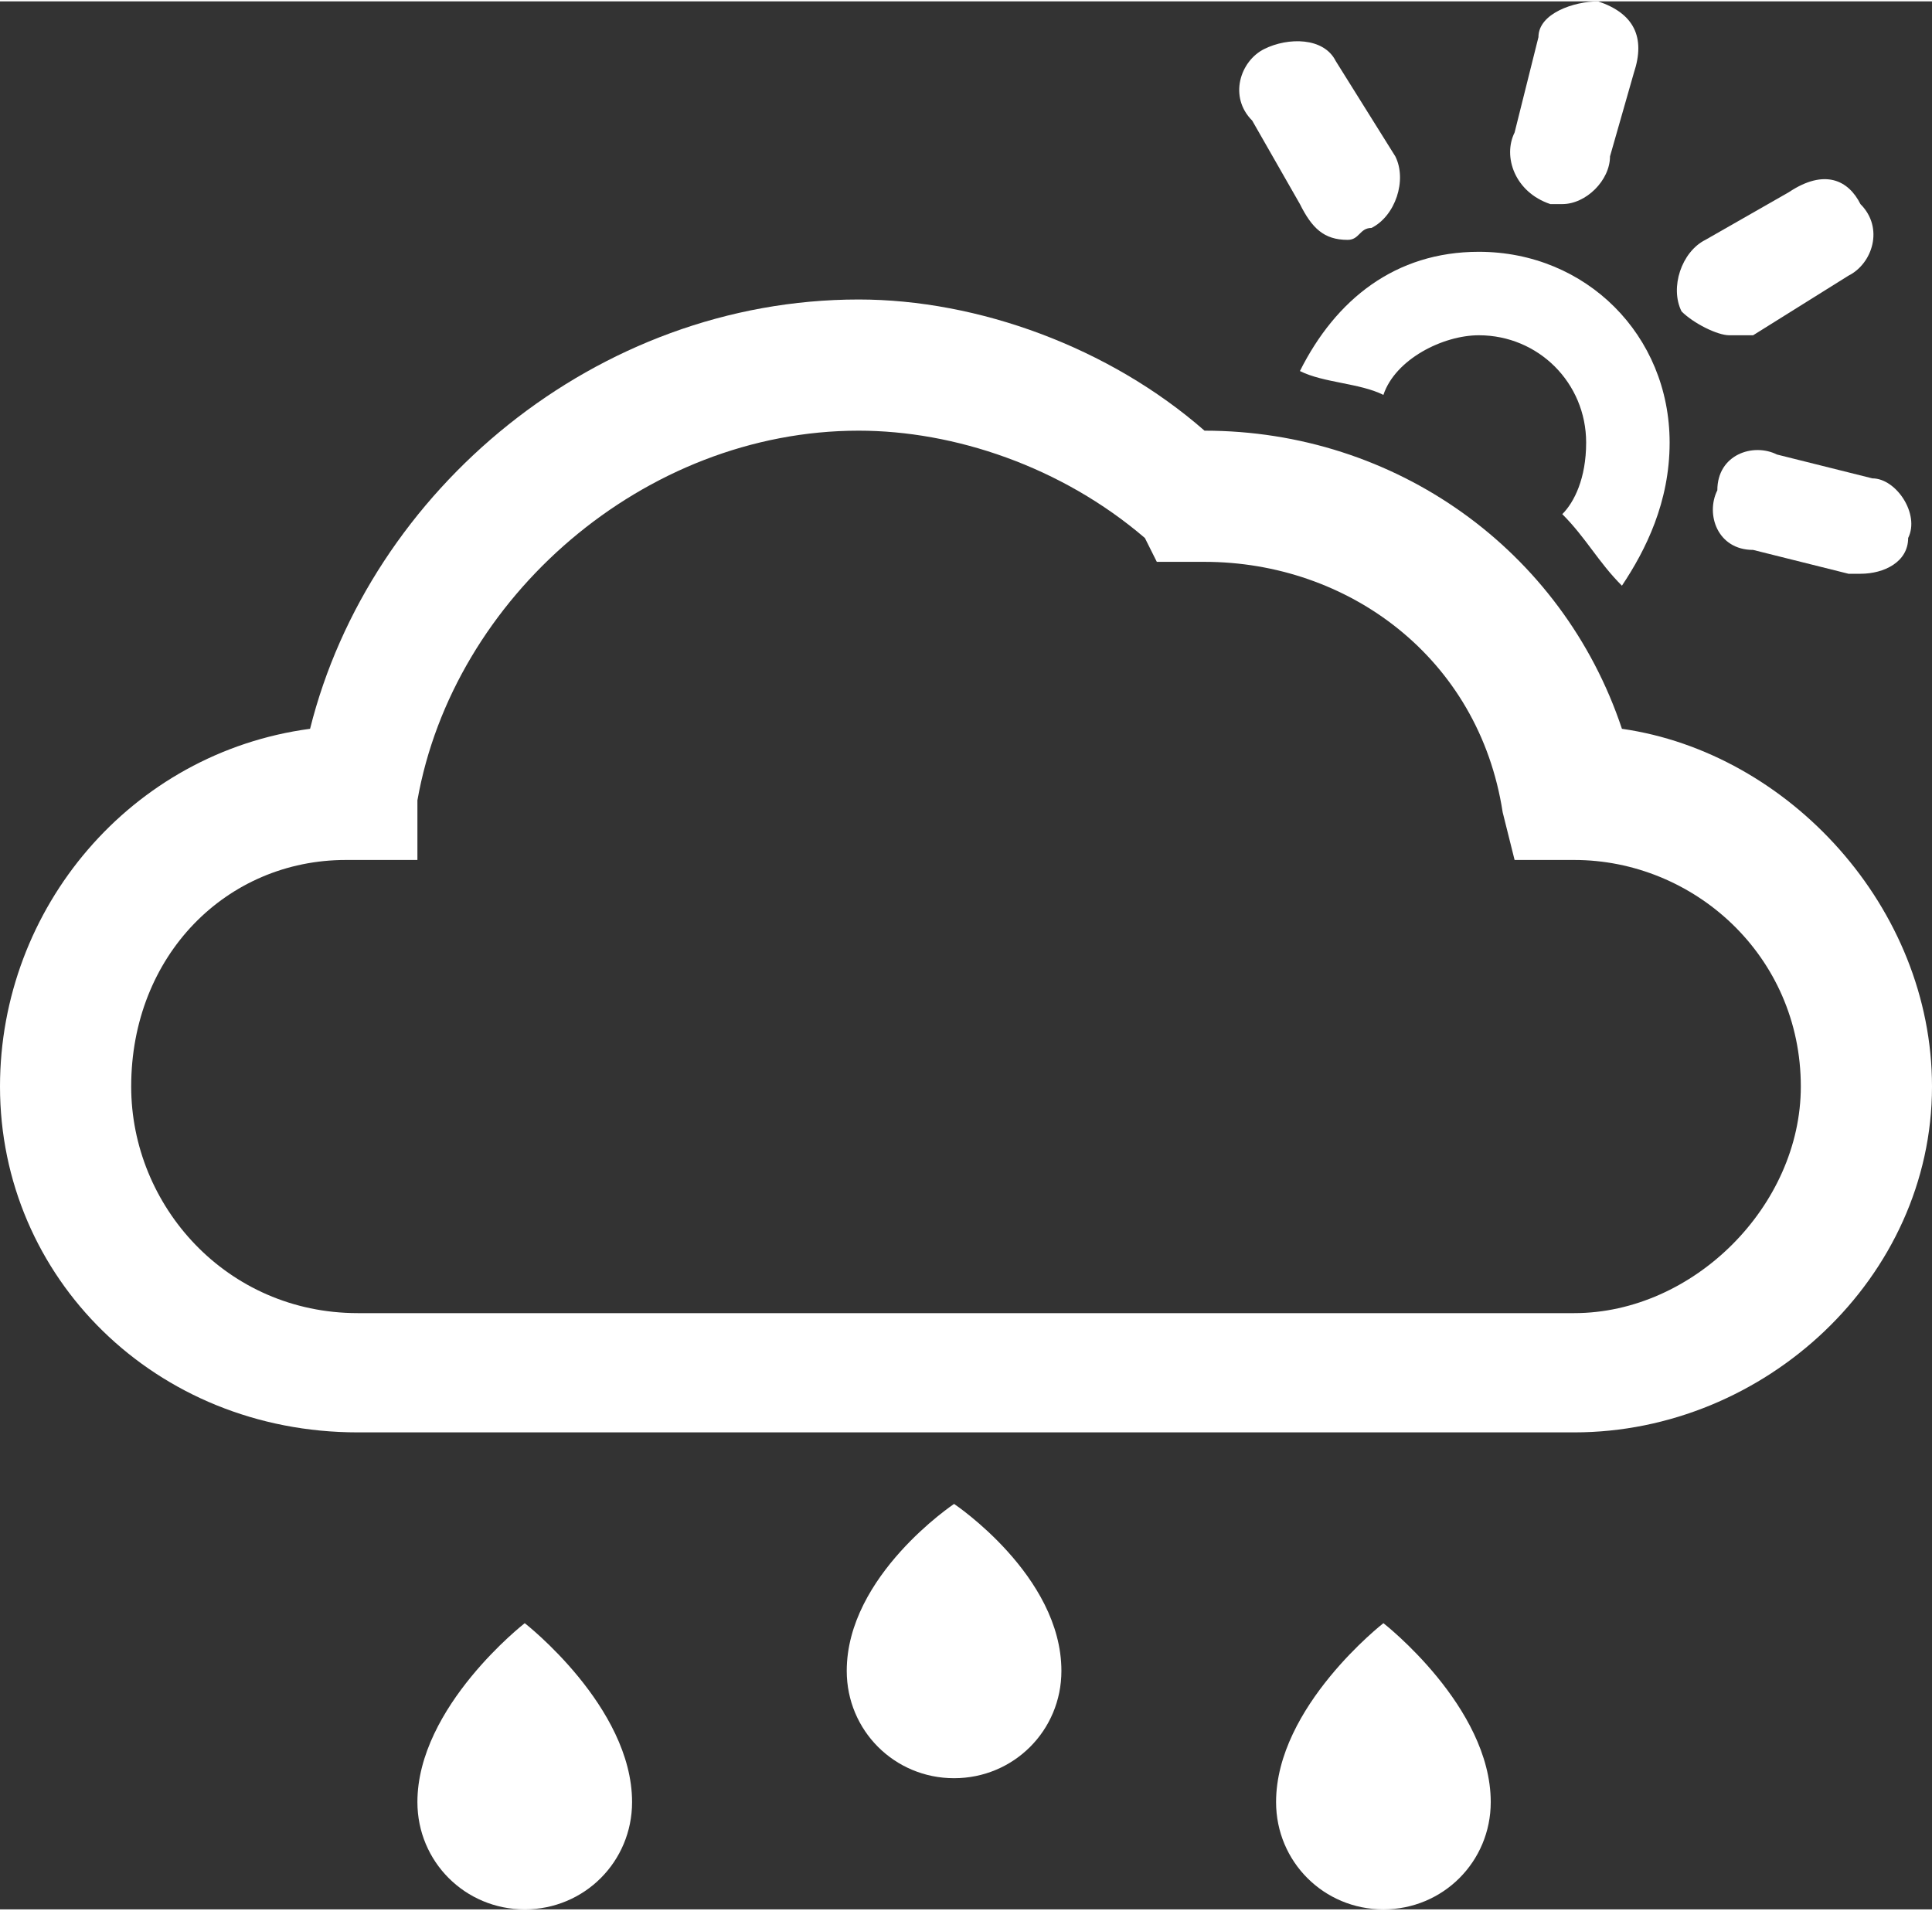 <?xml version="1.0" encoding="UTF-8"?>
<!DOCTYPE svg PUBLIC "-//W3C//DTD SVG 1.1//EN" "http://www.w3.org/Graphics/SVG/1.1/DTD/svg11.dtd">
<!-- Creator: CorelDRAW X7 -->
<svg xmlns="http://www.w3.org/2000/svg" xml:space="preserve" width="25.891mm" height="25.608mm" version="1.1" style="shape-rendering:geometricPrecision; text-rendering:geometricPrecision; image-rendering:optimizeQuality; fill-rule:evenodd; clip-rule:evenodd"
viewBox="0 0 162 160"
 xmlns:xlink="http://www.w3.org/1999/xlink">
 <rect x="0" y="0" width="162" height="160" fill="#333333" stroke="none"/>
 <defs>
  <style type="text/css">
   <![CDATA[
    .fil0 {fill:#FFFFFF}
   ]]>
  </style>
 </defs>
 <g id="Слой_x0020_1">
  <g id="_956867200">
   <path class="fil0" d="M80 126c0,0 -9,6 -9,14 0,5 4,9 9,9 5,0 9,-4 9,-9 0,-8 -9,-14 -9,-14z"/>
   <path class="fil0" d="M116 136c0,0 -9,7 -9,15 0,5 4,9 9,9 5,0 9,-4 9,-9 0,-8 -9,-15 -9,-15z"/>
   <path class="fil0" d="M44 136c0,0 -9,7 -9,15 0,5 4,9 9,9 5,0 9,-4 9,-9 0,-8 -9,-15 -9,-15z"/>
   <path class="fil0" d="M136 61c-5,-15 -19,-25 -35,-25 -8,-7 -19,-11 -29,-11 -22,0 -41,16 -46,36 -15,2 -26,15 -26,30 0,16 13,29 30,29l102 0c16,0 30,-13 30,-29 0,-15 -12,-28 -26,-30zm-4 49l-102 0c-11,0 -19,-9 -19,-19 0,-11 8,-19 18,-19 1,0 1,0 1,0l5 0 0 -5c3,-17 19,-31 37,-31 8,0 17,3 24,9l1 2 3 0c0,0 0,0 1,0 12,0 23,8 25,21l1 4 5 0c10,0 19,8 19,19 0,10 -9,19 -19,19z"/>
   <path class="fil0" d="M109 31c2,1 5,1 7,2 1,-3 5,-5 8,-5 5,0 9,4 9,9 0,3 -1,5 -2,6 2,2 3,4 5,6 2,-3 4,-7 4,-12 0,-9 -7,-16 -16,-16 -7,0 -12,4 -15,10z"/>
   <path class="fil0" d="M130 17c0,0 1,0 1,0 2,0 4,-2 4,-4l2 -7c1,-3 0,-5 -3,-6 -2,0 -5,1 -5,3l-2 8c-1,2 0,5 3,6z"/>
   <path class="fil0" d="M145 28c1,0 2,0 2,0l8 -5c2,-1 3,-4 1,-6 -1,-2 -3,-3 -6,-1l-7 4c-2,1 -3,4 -2,6 1,1 3,2 4,2z"/>
   <path class="fil0" d="M149 38c-2,-1 -5,0 -5,3 -1,2 0,5 3,5l8 2c0,0 0,0 1,0 2,0 4,-1 4,-3 1,-2 -1,-5 -3,-5l-8 -2z"/>
   <path class="fil0" d="M109 17c1,2 2,3 4,3 1,0 1,-1 2,-1 2,-1 3,-4 2,-6l-5 -8c-1,-2 -4,-2 -6,-1 -2,1 -3,4 -1,6l4 7z"/>
  </g>
 </g>
</svg>
